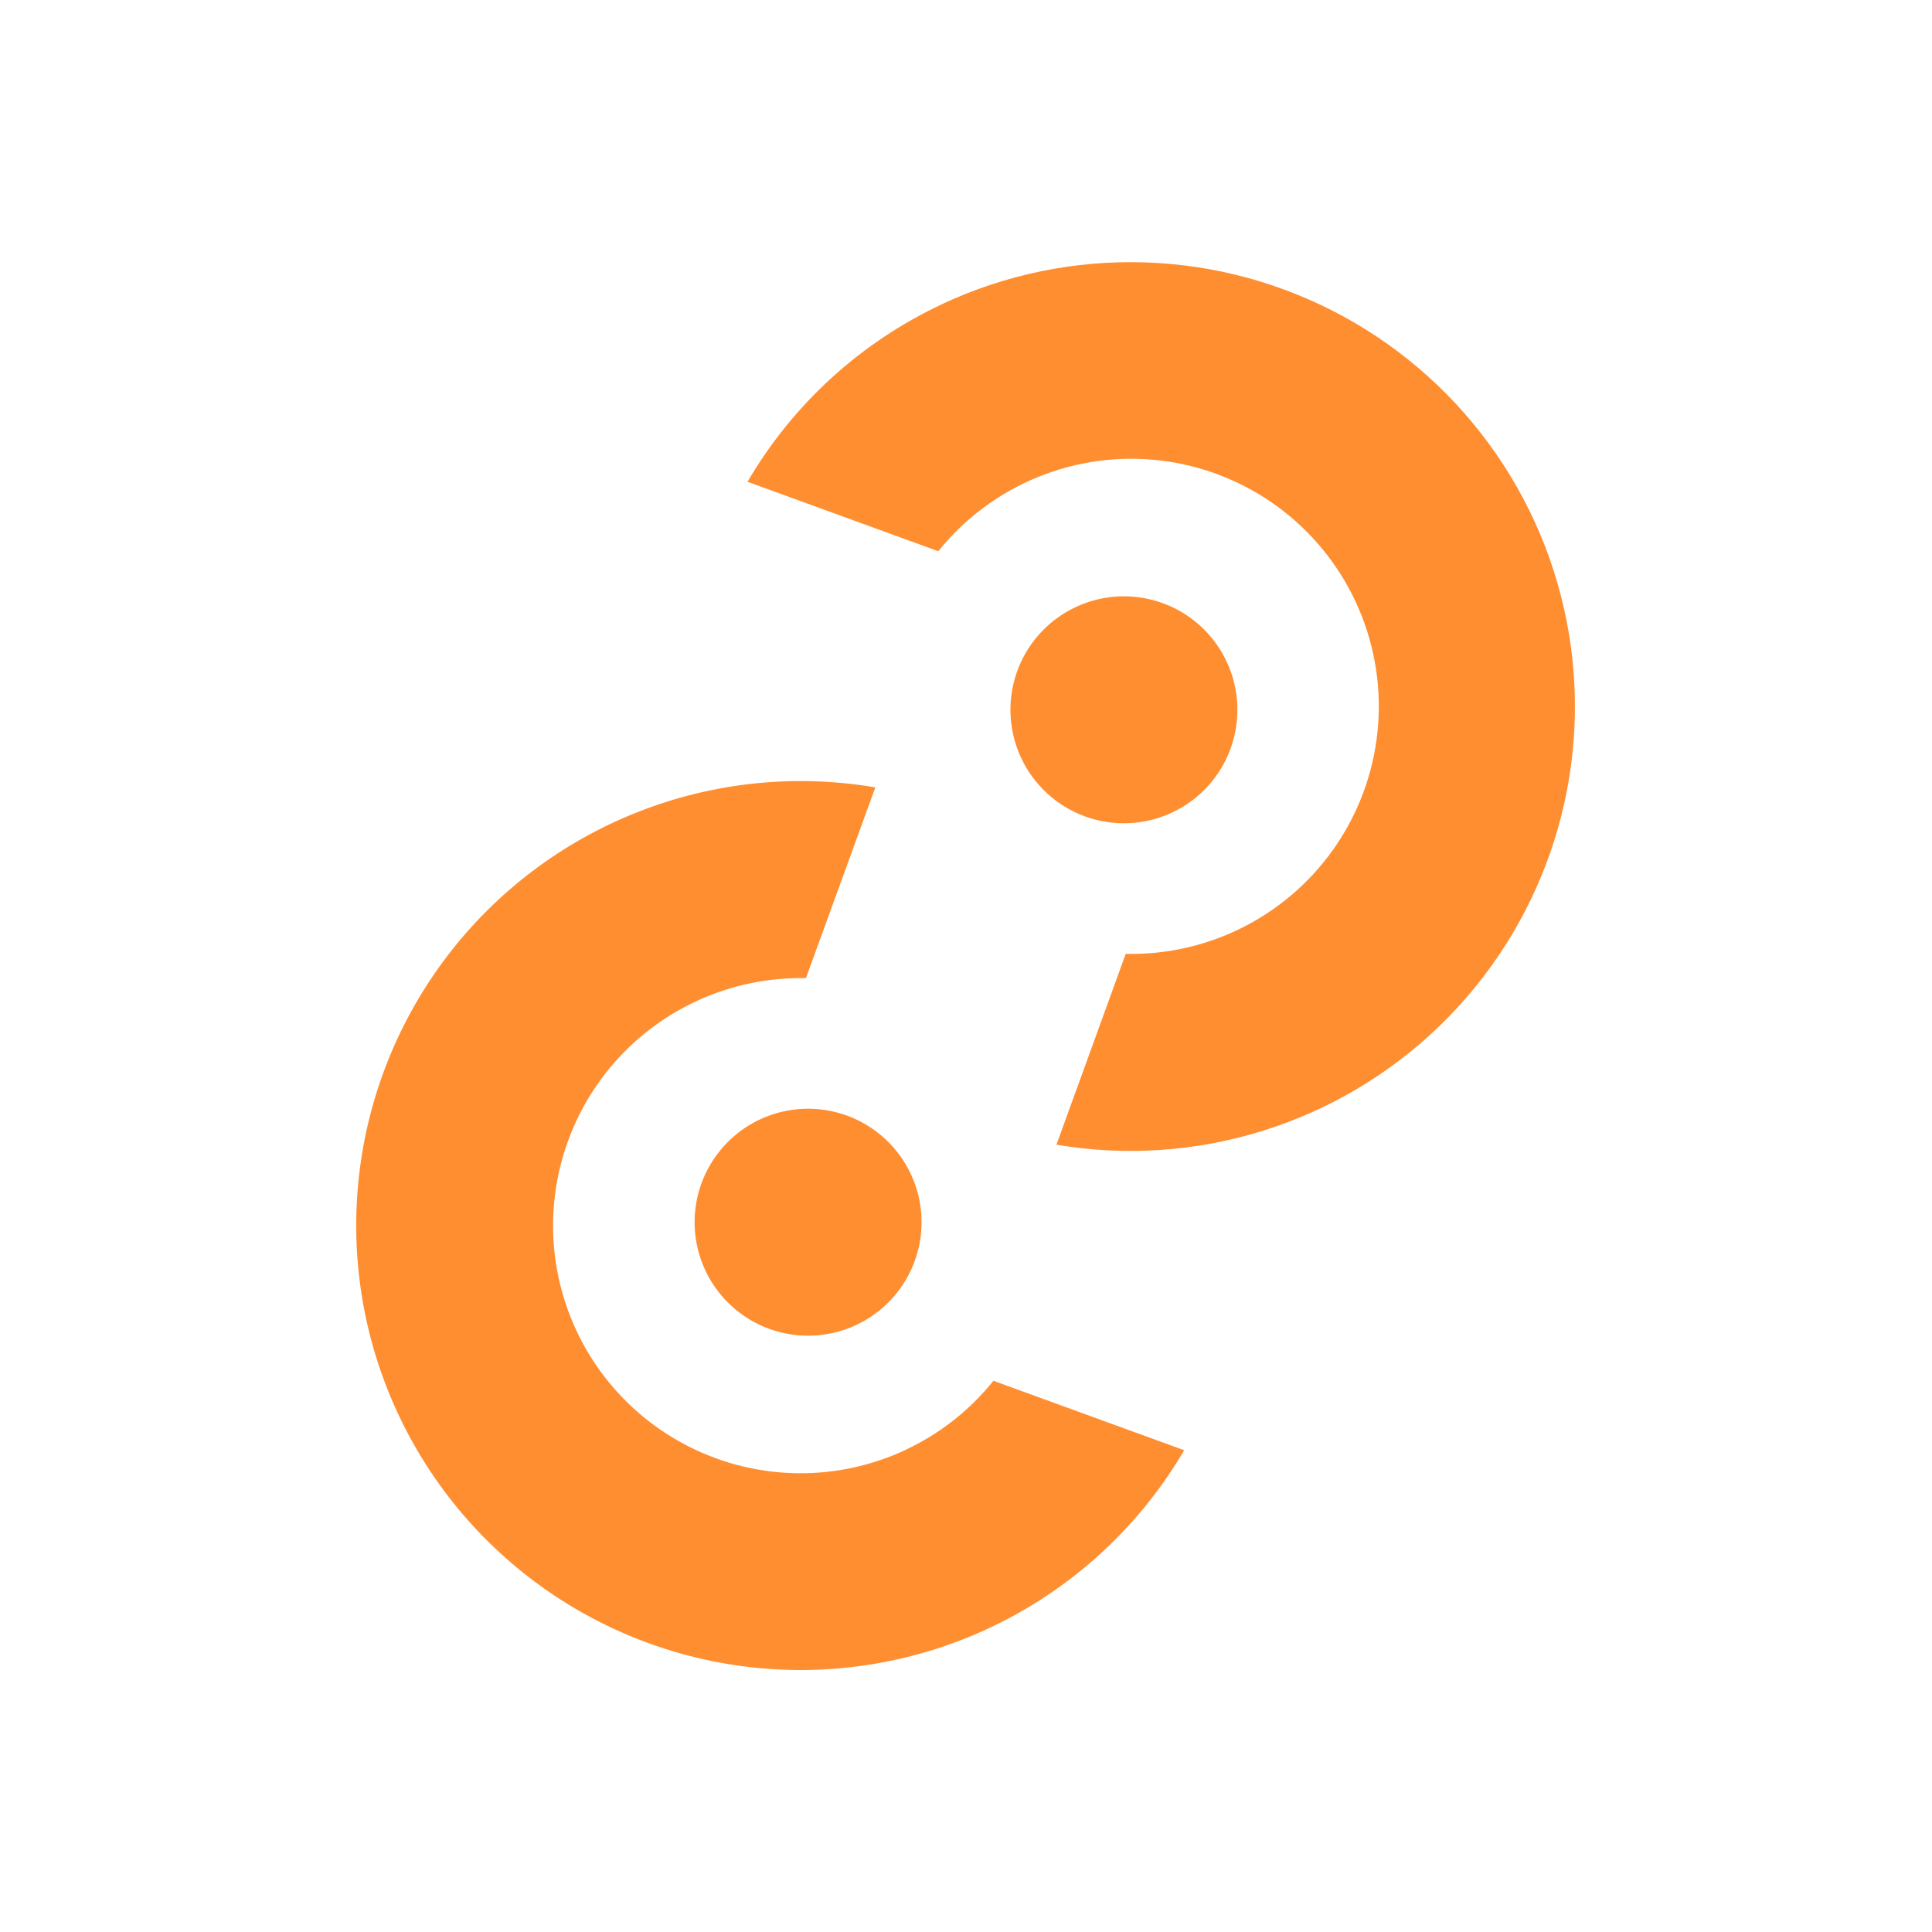 <svg xmlns="http://www.w3.org/2000/svg" width="80" height="80" viewBox="0 0 80 80" fill="none"><rect width="80" height="80" fill="white"></rect><path d="M37.509 60.033C36.111 60.689 34.582 61.021 33.037 61.004C31.492 60.986 29.971 60.62 28.588 59.931C27.204 59.243 25.994 58.252 25.048 57.03C24.102 55.809 23.445 54.389 23.124 52.878C22.804 51.366 22.83 49.802 23.199 48.302C23.568 46.801 24.272 45.404 25.257 44.214C26.243 43.024 27.484 42.072 28.889 41.43C30.294 40.787 31.826 40.47 33.371 40.503L36.246 32.604C32.937 32.04 29.535 32.392 26.412 33.623C23.288 34.853 20.559 36.914 18.523 39.583C16.486 42.252 15.219 45.428 14.857 48.766C14.495 52.104 15.054 55.477 16.472 58.52C17.89 61.564 20.113 64.161 22.902 66.032C25.69 67.902 28.937 68.974 32.291 69.132C35.644 69.289 38.977 68.526 41.929 66.926C44.88 65.325 47.337 62.948 49.035 60.051L41.136 57.175C40.158 58.394 38.914 59.372 37.499 60.033H37.509Z" fill="#FF8E31"></path><path d="M31.479 46.348C30.636 46.74 29.929 47.374 29.446 48.168C28.963 48.962 28.726 49.882 28.766 50.81C28.806 51.739 29.12 52.635 29.669 53.385C30.218 54.135 30.978 54.706 31.851 55.024C32.724 55.342 33.672 55.395 34.576 55.174C35.479 54.953 36.296 54.47 36.924 53.785C37.552 53.1 37.963 52.244 38.105 51.325C38.247 50.407 38.112 49.466 37.72 48.624C37.194 47.495 36.241 46.621 35.07 46.194C33.9 45.768 32.608 45.823 31.479 46.348Z" fill="#FF8E31"></path><path d="M39.042 12.58C35.658 14.155 32.835 16.726 30.953 19.95L38.852 22.825C39.944 21.467 41.364 20.41 42.978 19.753C44.592 19.096 46.347 18.861 48.077 19.071C49.806 19.281 51.454 19.928 52.864 20.952C54.275 21.976 55.401 23.342 56.136 24.922C56.872 26.502 57.192 28.243 57.068 29.981C56.943 31.719 56.377 33.397 55.424 34.856C54.471 36.314 53.162 37.506 51.62 38.318C50.078 39.131 48.355 39.536 46.613 39.498L43.745 47.4C46.59 47.881 49.507 47.687 52.263 46.832C55.019 45.978 57.535 44.488 59.608 42.482C61.682 40.476 63.254 38.01 64.199 35.285C65.144 32.559 65.436 29.649 65.049 26.79C64.662 23.931 63.609 21.203 61.973 18.826C60.338 16.45 58.167 14.491 55.635 13.108C53.103 11.725 50.282 10.956 47.398 10.865C44.514 10.773 41.65 11.361 39.035 12.58H39.042Z" fill="#FF8E31"></path><path d="M48.52 33.652C49.363 33.26 50.071 32.627 50.554 31.833C51.037 31.038 51.273 30.119 51.234 29.19C51.194 28.261 50.879 27.365 50.33 26.615C49.781 25.865 49.022 25.295 48.149 24.977C47.275 24.658 46.327 24.606 45.424 24.826C44.521 25.047 43.704 25.53 43.075 26.216C42.447 26.901 42.036 27.757 41.895 28.675C41.753 29.594 41.887 30.534 42.28 31.377C42.806 32.506 43.759 33.38 44.929 33.806C46.099 34.233 47.391 34.177 48.52 33.652Z" fill="#FF8E31"></path></svg>